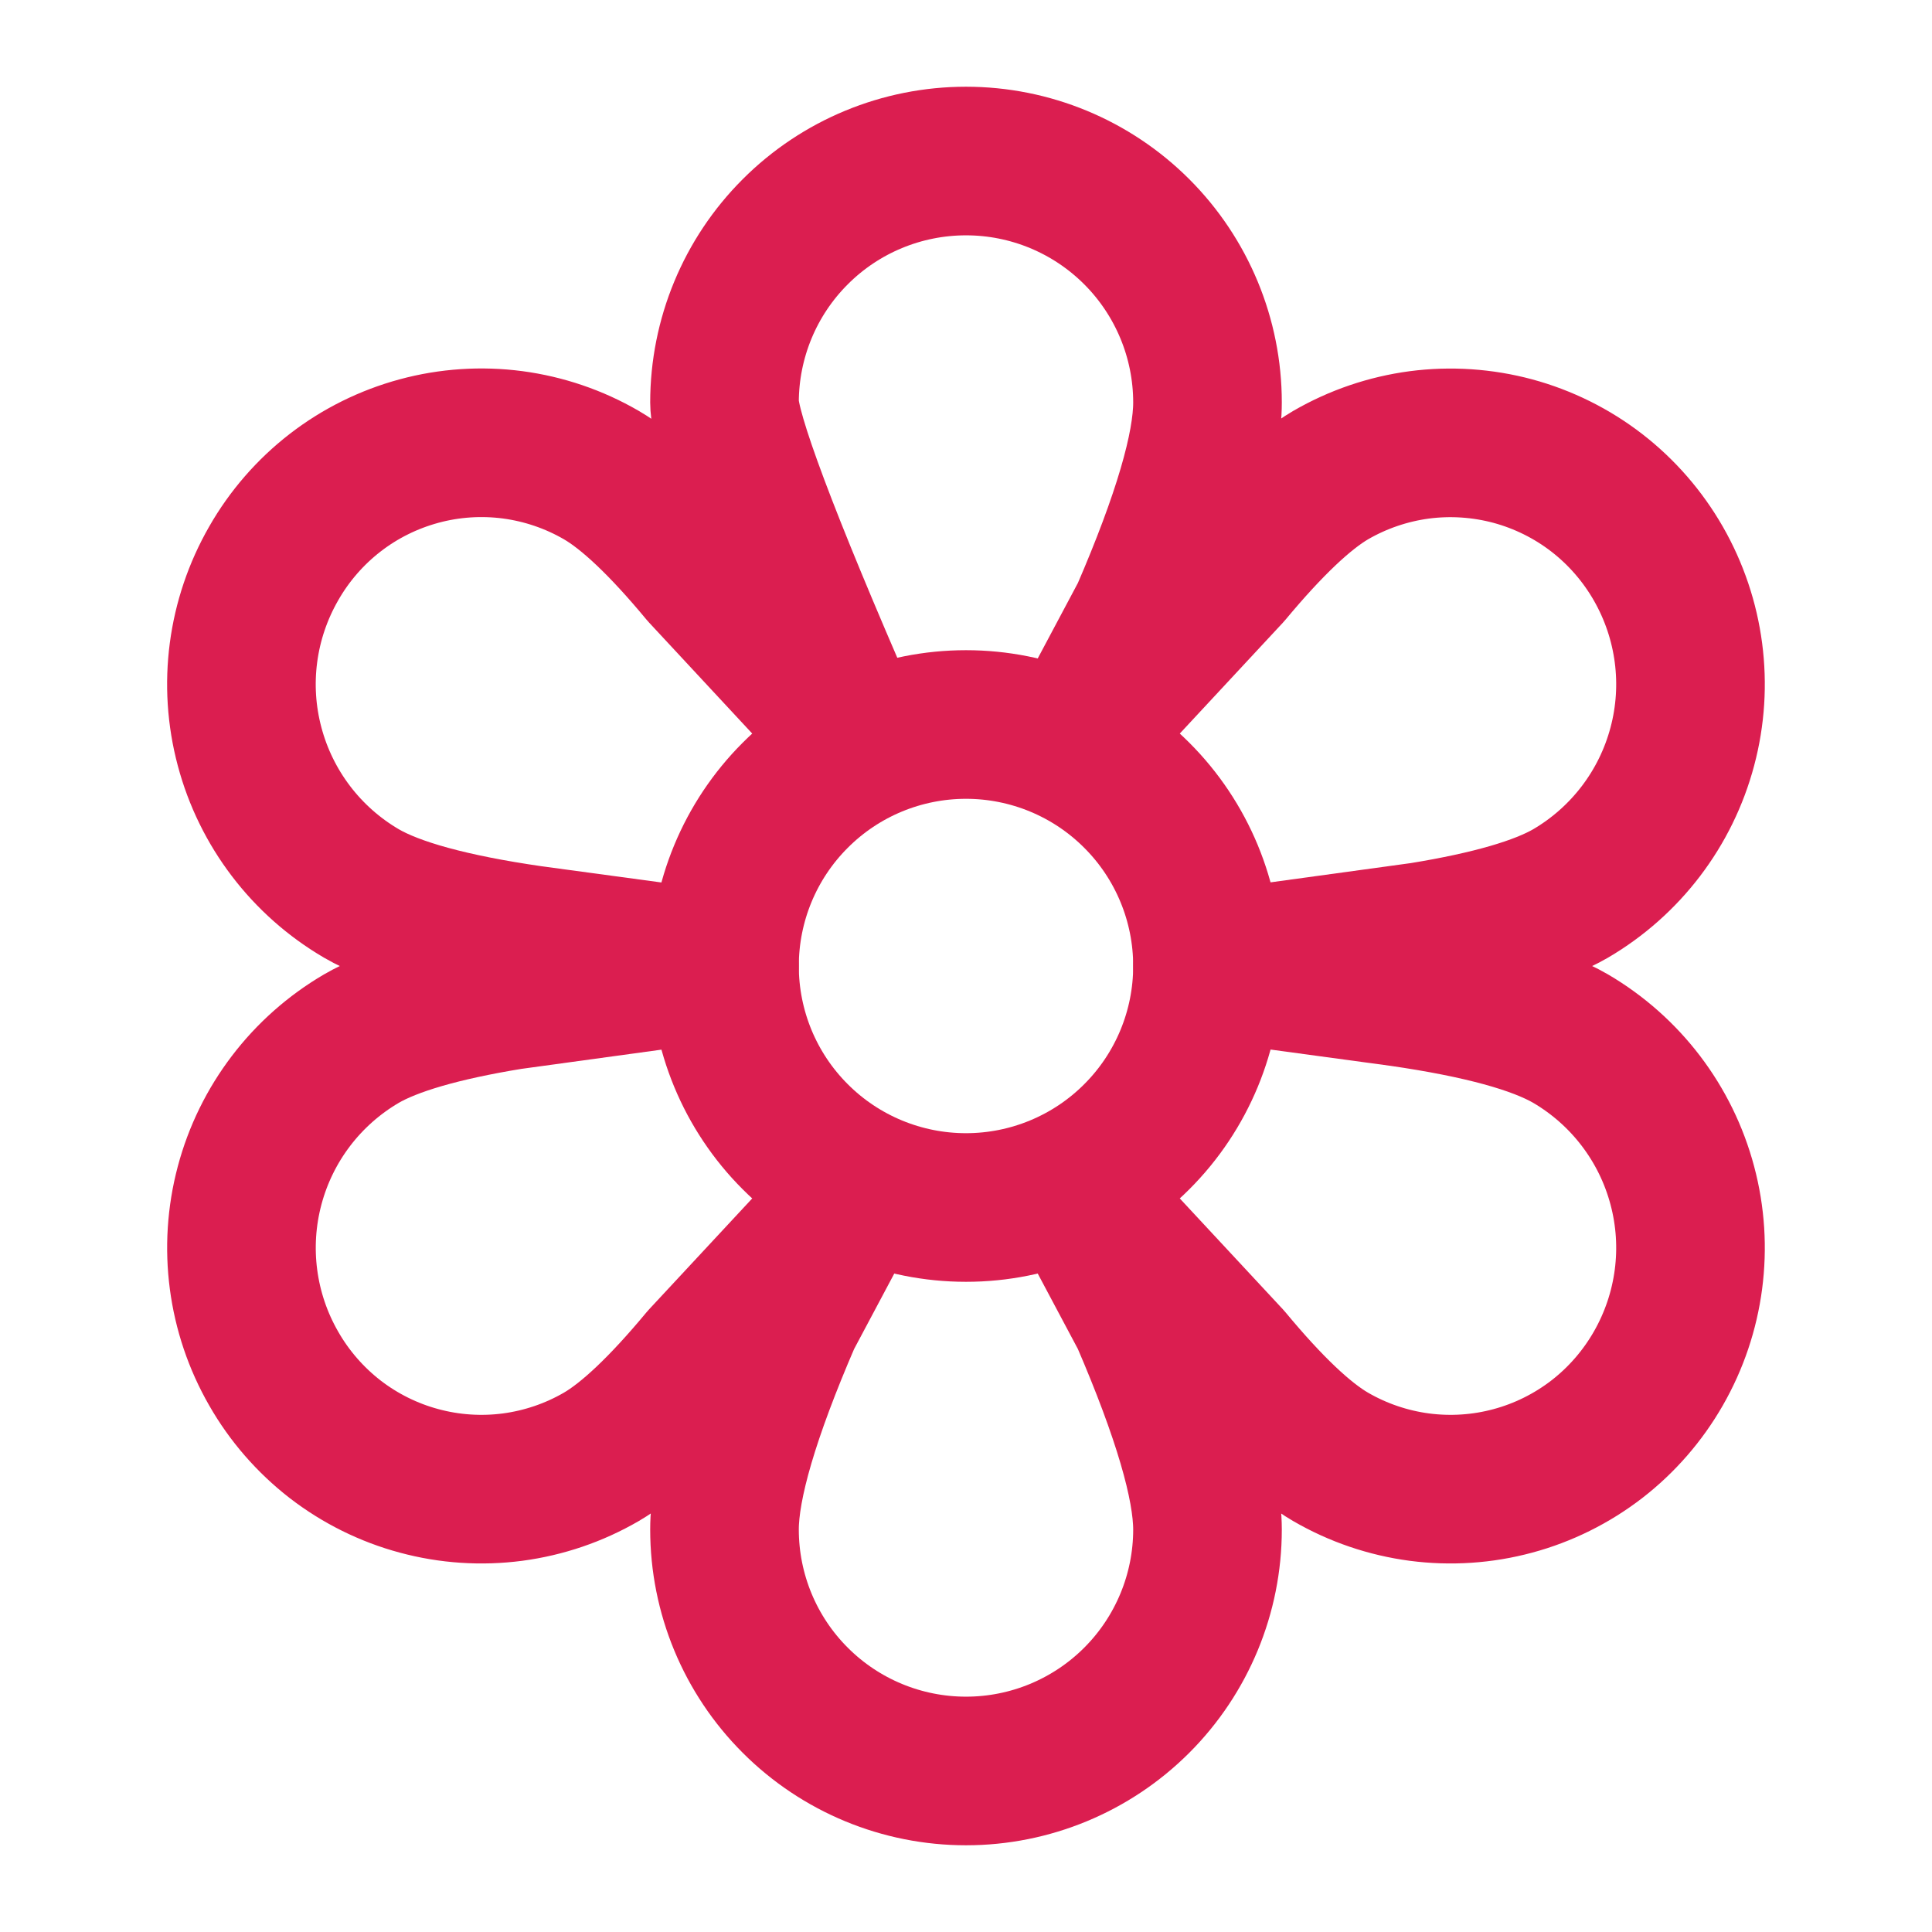 <?xml version="1.0" encoding="UTF-8"?> <svg xmlns="http://www.w3.org/2000/svg" width="26" height="26" viewBox="0 0 26 26" fill="none"><path d="M9.75 13C9.75 13.862 10.092 14.689 10.702 15.298C11.311 15.908 12.138 16.25 13 16.25C13.862 16.25 14.689 15.908 15.298 15.298C15.908 14.689 16.25 13.862 16.25 13C16.25 12.138 15.908 11.311 15.298 10.702C14.689 10.092 13.862 9.75 13 9.75C12.138 9.75 11.311 10.092 10.702 10.702C10.092 11.311 9.75 12.138 9.75 13Z" stroke="#DB1E50" stroke-width="2" stroke-linecap="round" stroke-linejoin="round"></path><path d="M13 2.167C13.862 2.167 14.688 2.509 15.298 3.119C15.907 3.728 16.25 4.555 16.25 5.417C16.25 6.026 15.97 6.979 15.409 8.277L14.625 9.75L16.532 7.699C17.072 7.05 17.53 6.615 17.907 6.394C18.275 6.181 18.68 6.043 19.101 5.987C19.522 5.932 19.95 5.961 20.36 6.071C20.77 6.182 21.154 6.373 21.489 6.632C21.825 6.892 22.106 7.216 22.317 7.584C22.745 8.331 22.862 9.216 22.64 10.047C22.419 10.879 21.878 11.589 21.136 12.024C20.73 12.259 20.064 12.453 19.136 12.604L16.25 13L18.85 13.353C19.933 13.51 20.689 13.718 21.136 13.977C21.878 14.412 22.419 15.122 22.64 15.954C22.862 16.785 22.745 17.671 22.317 18.417C22.106 18.785 21.825 19.109 21.489 19.369C21.153 19.628 20.769 19.819 20.36 19.929C19.95 20.04 19.522 20.068 19.101 20.013C18.68 19.957 18.274 19.819 17.907 19.606C17.53 19.387 17.072 18.952 16.532 18.301L14.625 16.25L15.409 17.723C15.969 19.023 16.249 19.976 16.25 20.583C16.25 21.445 15.907 22.272 15.298 22.881C14.688 23.491 13.862 23.833 13 23.833C12.138 23.833 11.311 23.491 10.702 22.881C10.092 22.272 9.75 21.445 9.75 20.583C9.75 19.974 10.03 19.021 10.591 17.723L11.375 16.25L9.468 18.301C8.928 18.951 8.469 19.386 8.092 19.606C7.725 19.819 7.319 19.957 6.898 20.013C6.478 20.068 6.05 20.04 5.64 19.929C5.23 19.819 4.846 19.628 4.51 19.369C4.175 19.109 3.893 18.785 3.683 18.417C3.254 17.671 3.138 16.785 3.359 15.954C3.58 15.122 4.121 14.412 4.864 13.977C5.269 13.742 5.936 13.548 6.864 13.396L9.75 13L7.15 12.648C6.066 12.491 5.31 12.283 4.864 12.024C4.121 11.589 3.58 10.879 3.359 10.047C3.137 9.215 3.254 8.33 3.683 7.583C3.893 7.215 4.174 6.891 4.51 6.631C4.846 6.371 5.23 6.181 5.64 6.07C6.05 5.959 6.477 5.931 6.898 5.986C7.319 6.042 7.725 6.18 8.092 6.393C8.469 6.612 8.928 7.047 9.468 7.698L11.375 9.75C10.291 7.267 9.75 5.823 9.75 5.417C9.75 4.555 10.092 3.728 10.702 3.119C11.311 2.509 12.138 2.167 13 2.167Z" stroke="#DB1E50" stroke-width="2" stroke-linecap="round" stroke-linejoin="round"></path></svg> 